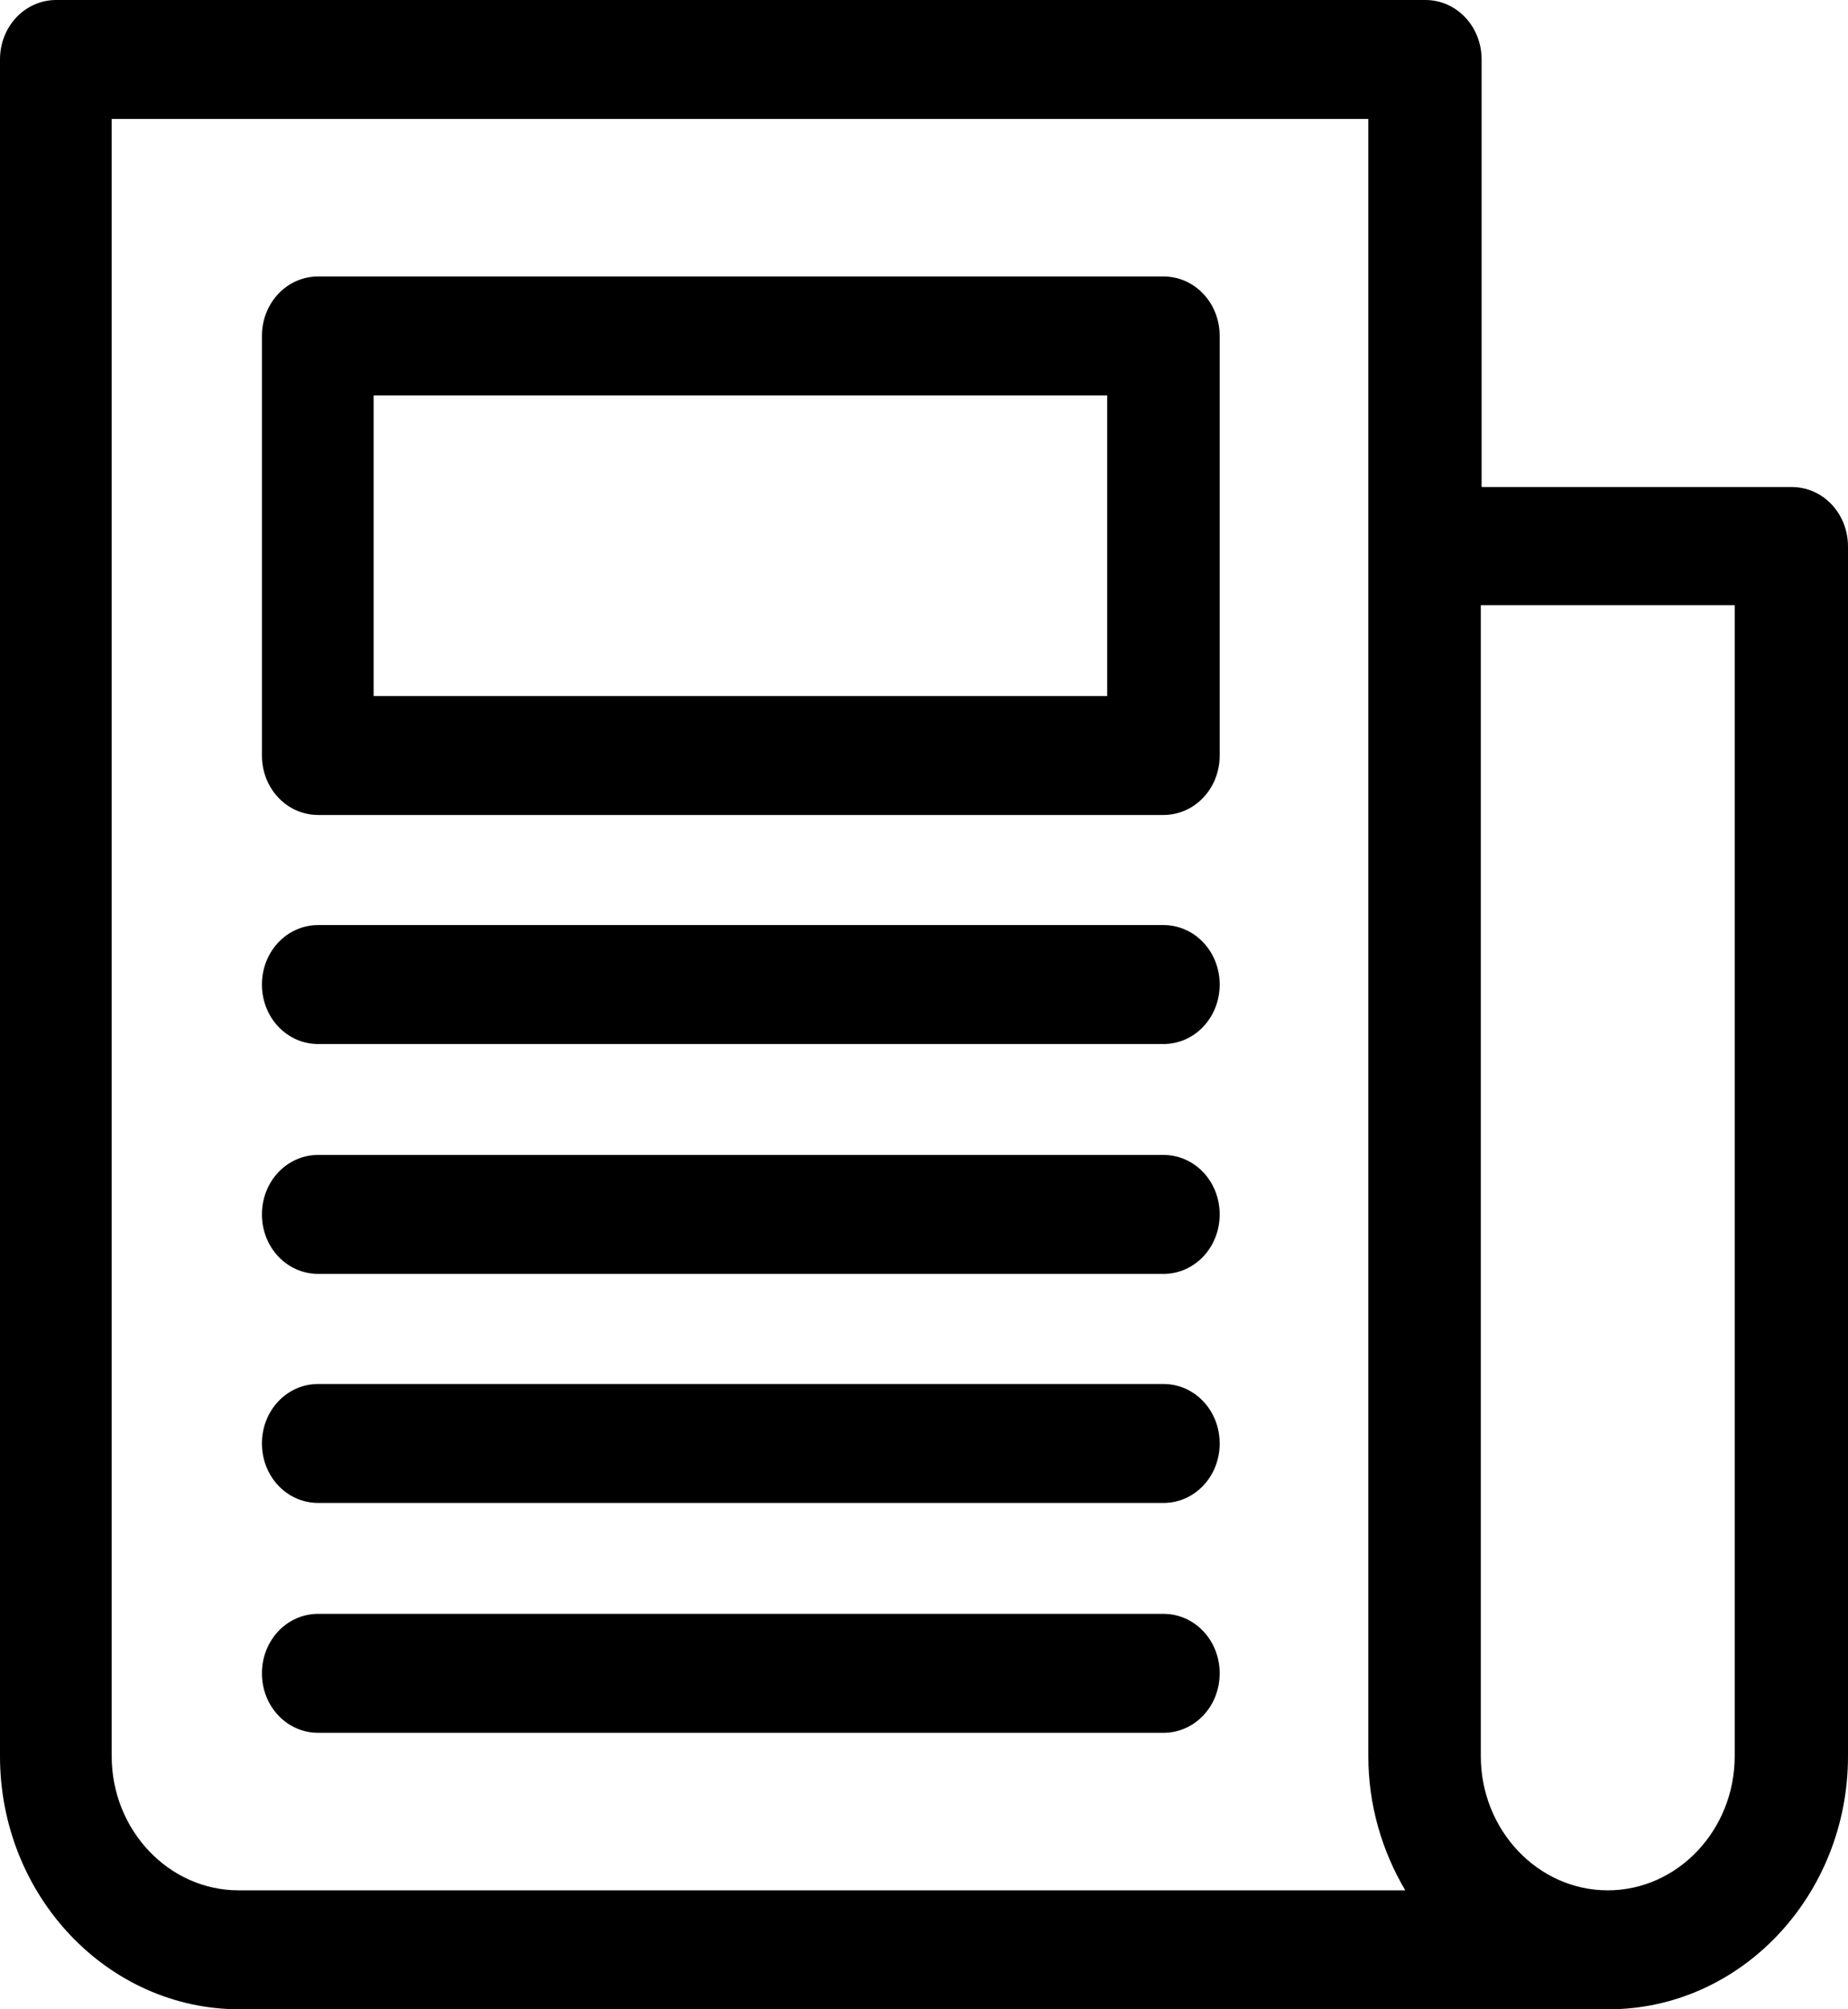 <svg version="1.2" baseProfile="tiny-ps" xmlns="http://www.w3.org/2000/svg" viewBox="0 0 23 25" width="23" height="25">
	<title>newsletter_white-svg</title>
	<style>
		tspan { white-space:pre }
		.s0 { fill: #000000 } 
	</style>
	<g id="news">
		<path id="Shape" fill-rule="evenodd" class="s0" d="m23 6.79v15.06c0 1.74-1.34 3.15-2.98 3.15h-17.04c-1.64 0-2.98-1.41-2.98-3.15v-21.11c0-0.41 0.31-0.74 0.7-0.74h17.04c0.39 0 0.7 0.33 0.7 0.74v5.32h3.86c0.39 0 0.7 0.33 0.7 0.74zm-1.4 0.74h-3.17v14.32c0 0.92 0.71 1.67 1.58 1.67c0.87 0 1.58-0.75 1.58-1.67v-14.32zm-4.11 15.99c-0.29-0.49-0.46-1.06-0.46-1.67v-20.37h-15.64v20.37c0 0.92 0.71 1.67 1.58 1.67h14.52z" />
		<path id="Shape" fill-rule="evenodd" class="s0" d="m15.18 4.18v5.22c0 0.41-0.31 0.74-0.7 0.74h-10.52c-0.39 0-0.7-0.33-0.7-0.74v-5.22c0-0.41 0.31-0.74 0.7-0.74h10.52c0.39 0 0.7 0.33 0.7 0.74zm-1.4 0.74h-9.13v3.74h9.13v-3.74z" />
		<path id="Path" class="s0" d="m15.18 20.82c0 0.41-0.31 0.74-0.7 0.74h-10.52c-0.39 0-0.7-0.33-0.7-0.74c0-0.41 0.31-0.74 0.7-0.74h10.52c0.39 0 0.7 0.33 0.7 0.74z" />
		<path id="Path" class="s0" d="m15.18 17.96c0 0.41-0.31 0.74-0.7 0.74h-10.52c-0.39 0-0.7-0.33-0.7-0.74c0-0.41 0.31-0.74 0.7-0.74h10.52c0.39 0 0.7 0.33 0.7 0.74z" />
		<path id="Path" class="s0" d="m15.18 15.11c0 0.41-0.31 0.74-0.7 0.74h-10.52c-0.39 0-0.7-0.33-0.7-0.74c0-0.41 0.31-0.74 0.7-0.74h10.52c0.39 0 0.7 0.33 0.7 0.74z" />
		<path id="Path" class="s0" d="m15.18 12.25c0 0.41-0.31 0.74-0.7 0.74h-10.52c-0.39 0-0.7-0.33-0.7-0.74c0-0.41 0.31-0.74 0.7-0.74h10.52c0.39 0 0.7 0.33 0.7 0.74z" />
	</g>
</svg>